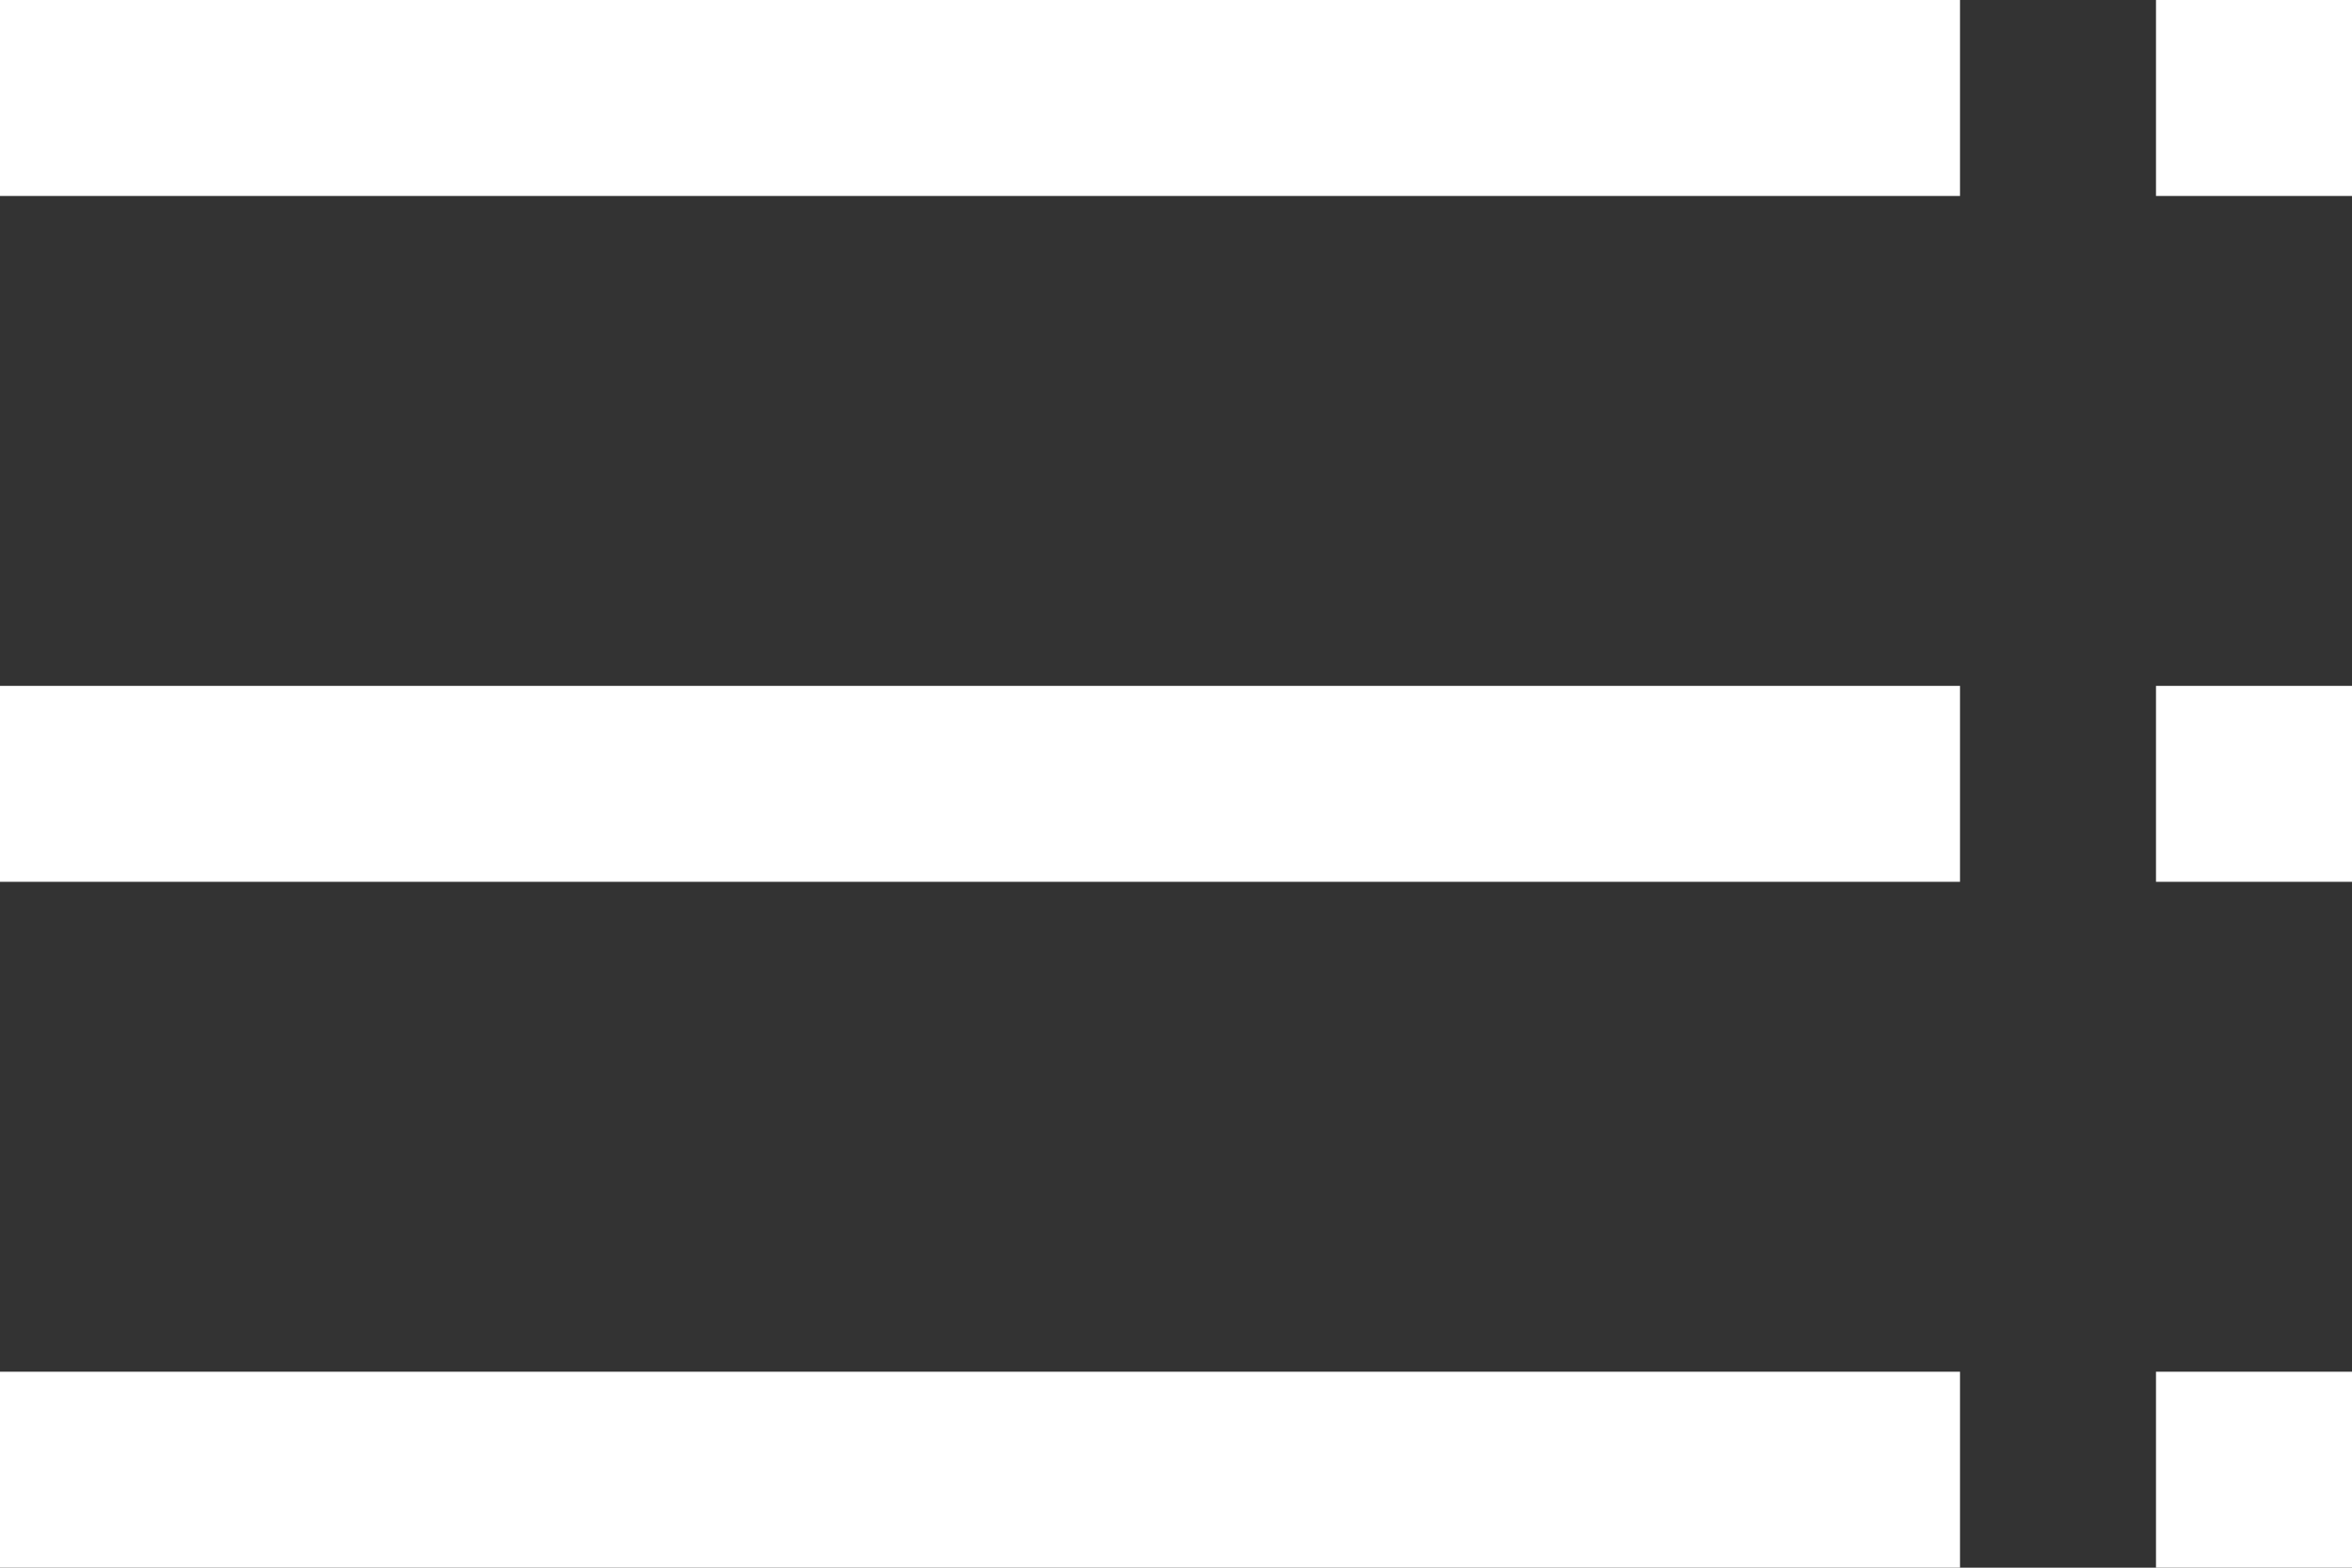 <?xml version="1.0" encoding="UTF-8"?> <svg xmlns="http://www.w3.org/2000/svg" width="24" height="16" viewBox="0 0 24 16" fill="none"><rect x="0" y="0" width="24" height="16" fill="#333333" stroke="none"/><path fill-rule="evenodd" clip-rule="evenodd" d="M20 2H0V0H20V2Z" fill="white"></path><path fill-rule="evenodd" clip-rule="evenodd" d="M20 9H0V7H20V9Z" fill="white"></path><path fill-rule="evenodd" clip-rule="evenodd" d="M20 16H0V14H20V16Z" fill="white"></path><path fill-rule="evenodd" clip-rule="evenodd" d="M24 2H22V0H24V2Z" fill="white"></path><path fill-rule="evenodd" clip-rule="evenodd" d="M24 9H22V7H24V9Z" fill="white"></path><path fill-rule="evenodd" clip-rule="evenodd" d="M24 16H22V14H24V16Z" fill="white"></path></svg> 